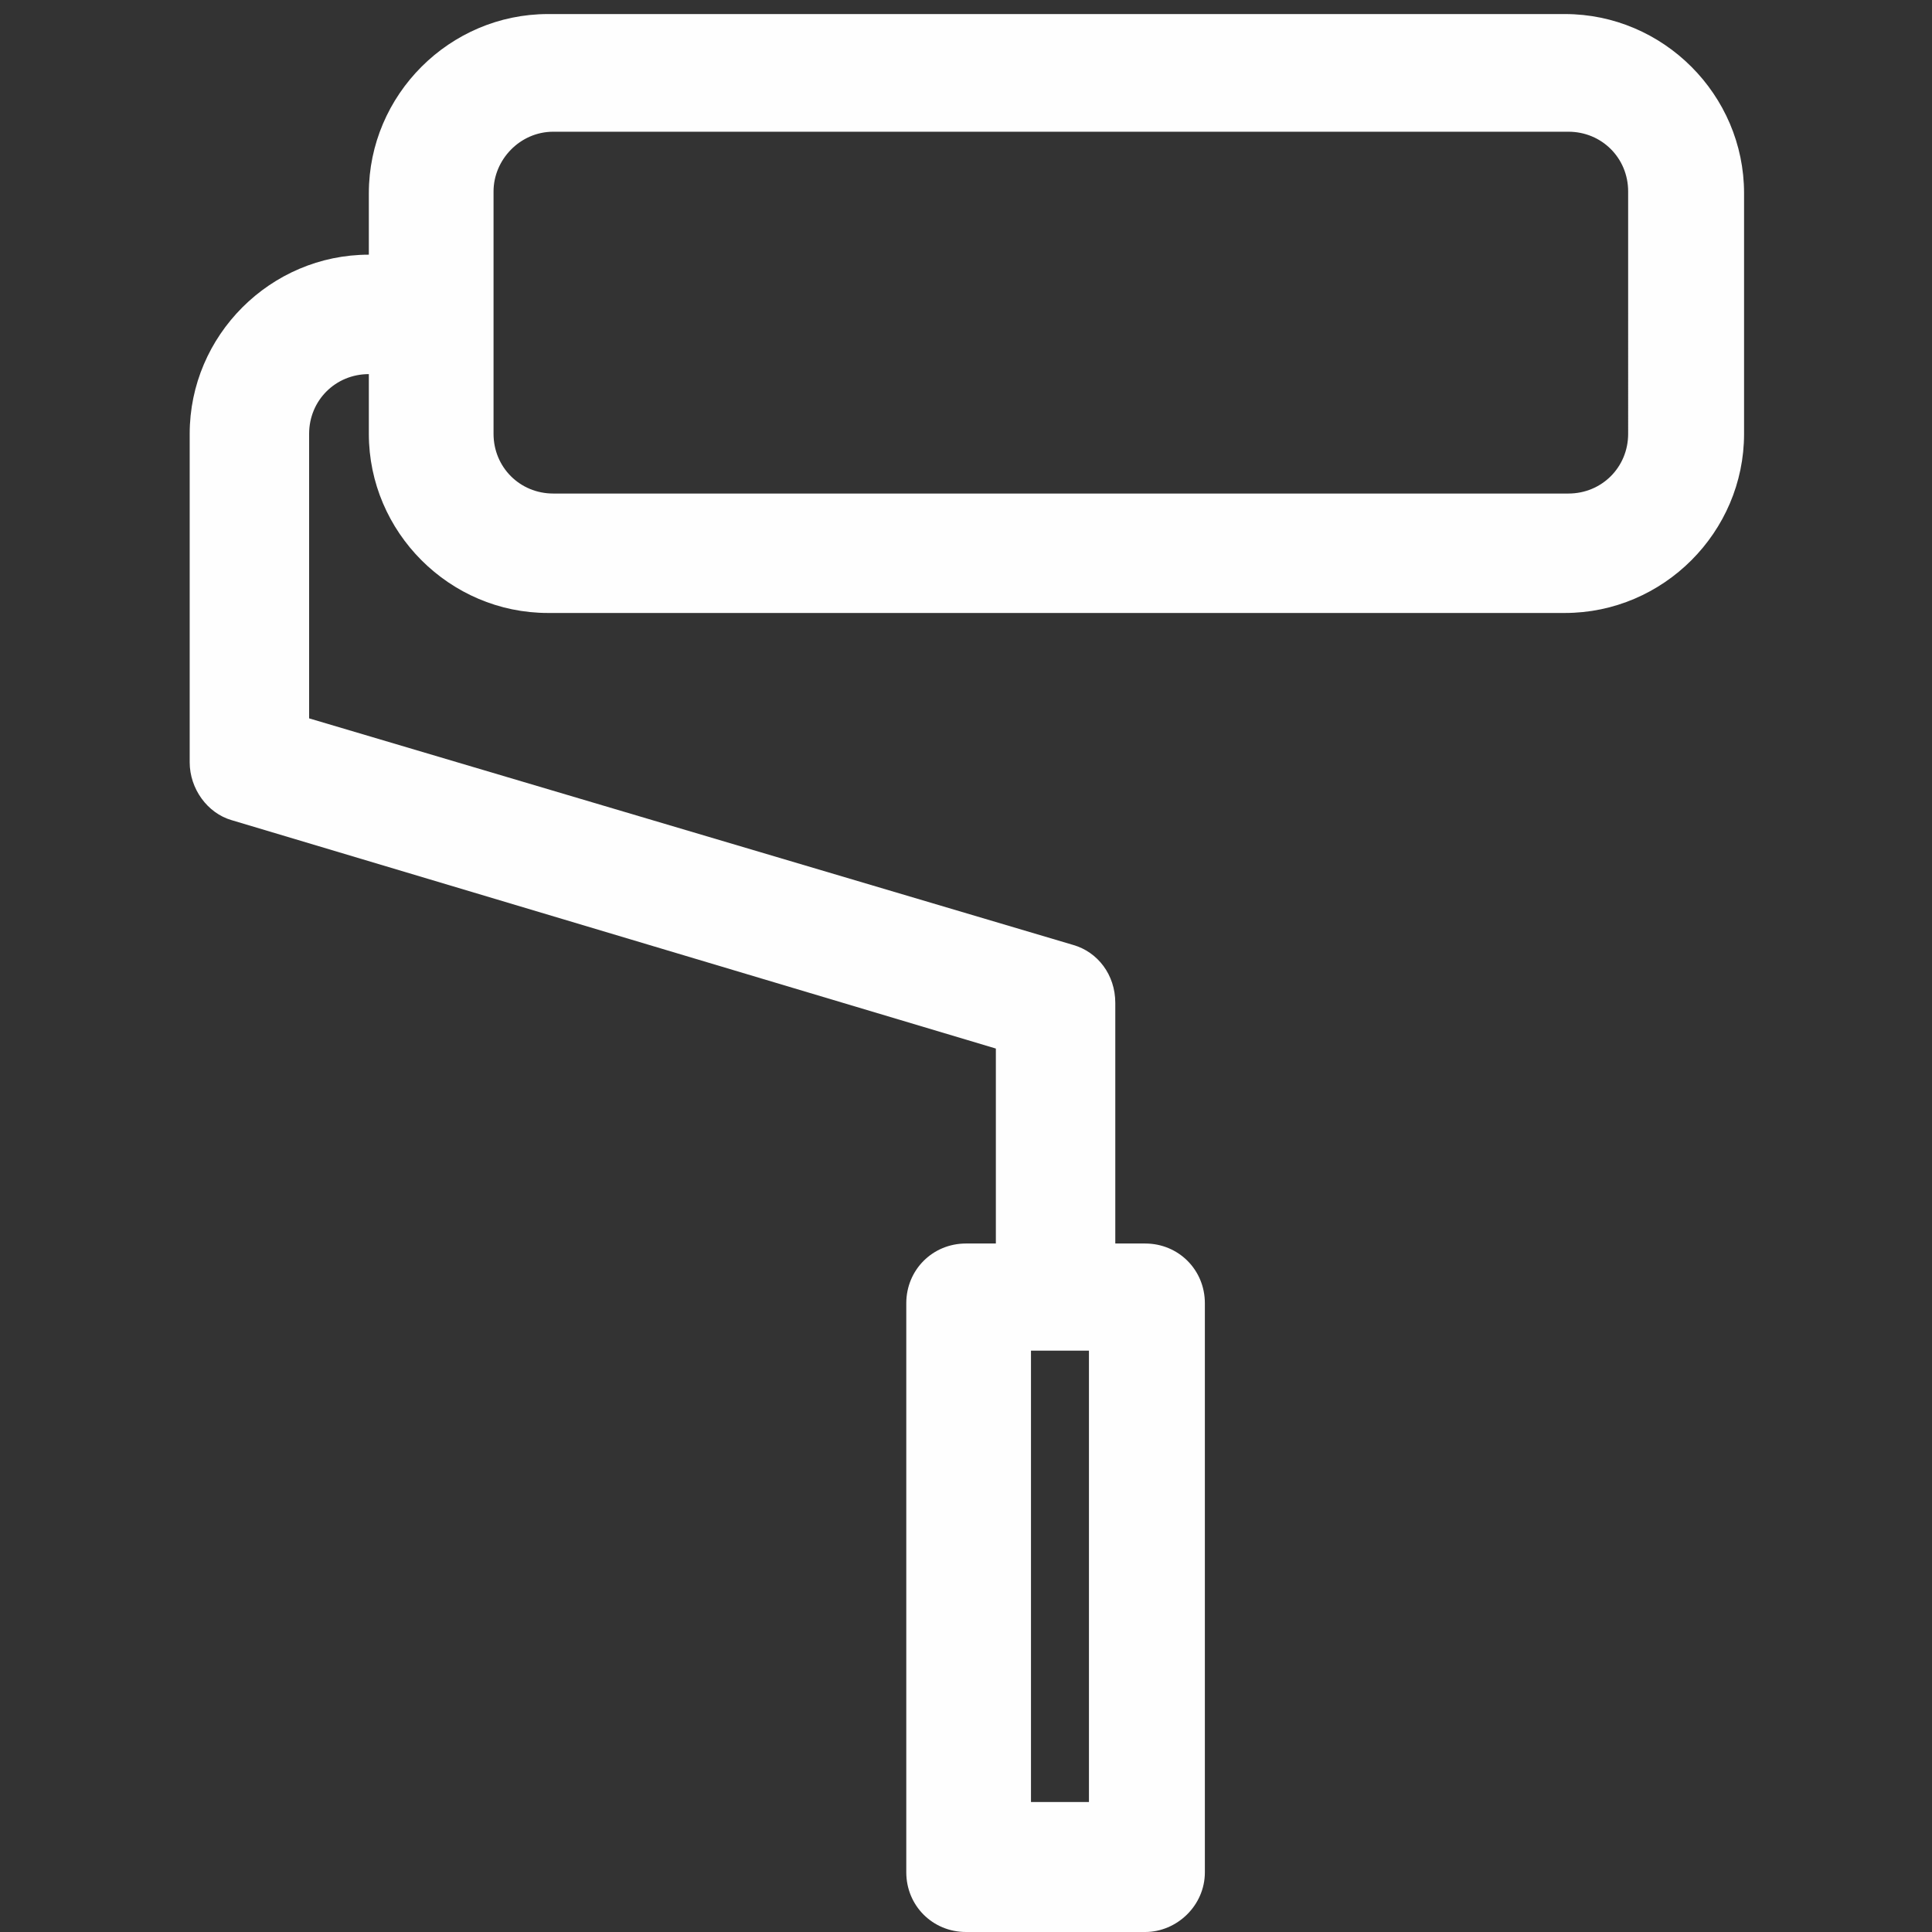 <?xml version="1.0" encoding="utf-8"?>
<!-- Generator: Adobe Illustrator 26.3.1, SVG Export Plug-In . SVG Version: 6.00 Build 0)  -->
<svg version="1.1" id="Layer_1" xmlns="http://www.w3.org/2000/svg" xmlns:xlink="http://www.w3.org/1999/xlink" x="0px" y="0px"
	 viewBox="0 0 110 110" style="enable-background:new 0 0 110 110;" xml:space="preserve">
<rect x="0" y="0" width="110" height="110" fill="#333333" stroke="none"/>
<style type="text/css">
	.st0{fill:#FEFEFE;}
</style>
<g>
	<g>
		<path class="st0" d="M89.1,0.8c5.6,0,10.2,4.6,10.2,10.2v13.7c0,5.6-4.6,10.2-10.2,10.2H31.2c-5.6,0-10.2-4.6-10.2-10.2v-3.4
			c-1.9,0-3.4,1.5-3.4,3.4v16.2l43.5,12.9l0,0c1.4,0.4,2.4,1.7,2.4,3.3v13.7h1.7c1.9,0,3.4,1.5,3.4,3.4v32.4c0,1.9-1.6,3.4-3.4,3.4
			H55c-1.9,0-3.4-1.5-3.4-3.4c0,0,0,0,0,0V74.2c0-1.9,1.5-3.4,3.4-3.4h1.7V59.7L13.2,46.7c-1.4-0.4-2.4-1.8-2.4-3.3V24.7
			c0-5.6,4.6-10.2,10.2-10.2V11c0-5.6,4.6-10.2,10.2-10.2L89.1,0.8z M58.7,102.6H62V76.9h-3.3V102.6z M92.7,10.9
			c0-1.9-1.5-3.4-3.4-3.4H31.5c-1.9,0-3.4,1.6-3.4,3.4v13.8c0,1.9,1.5,3.4,3.4,3.4h57.8c1.9,0,3.4-1.5,3.4-3.4V10.9z"/>
	</g>
</g>
</svg>
